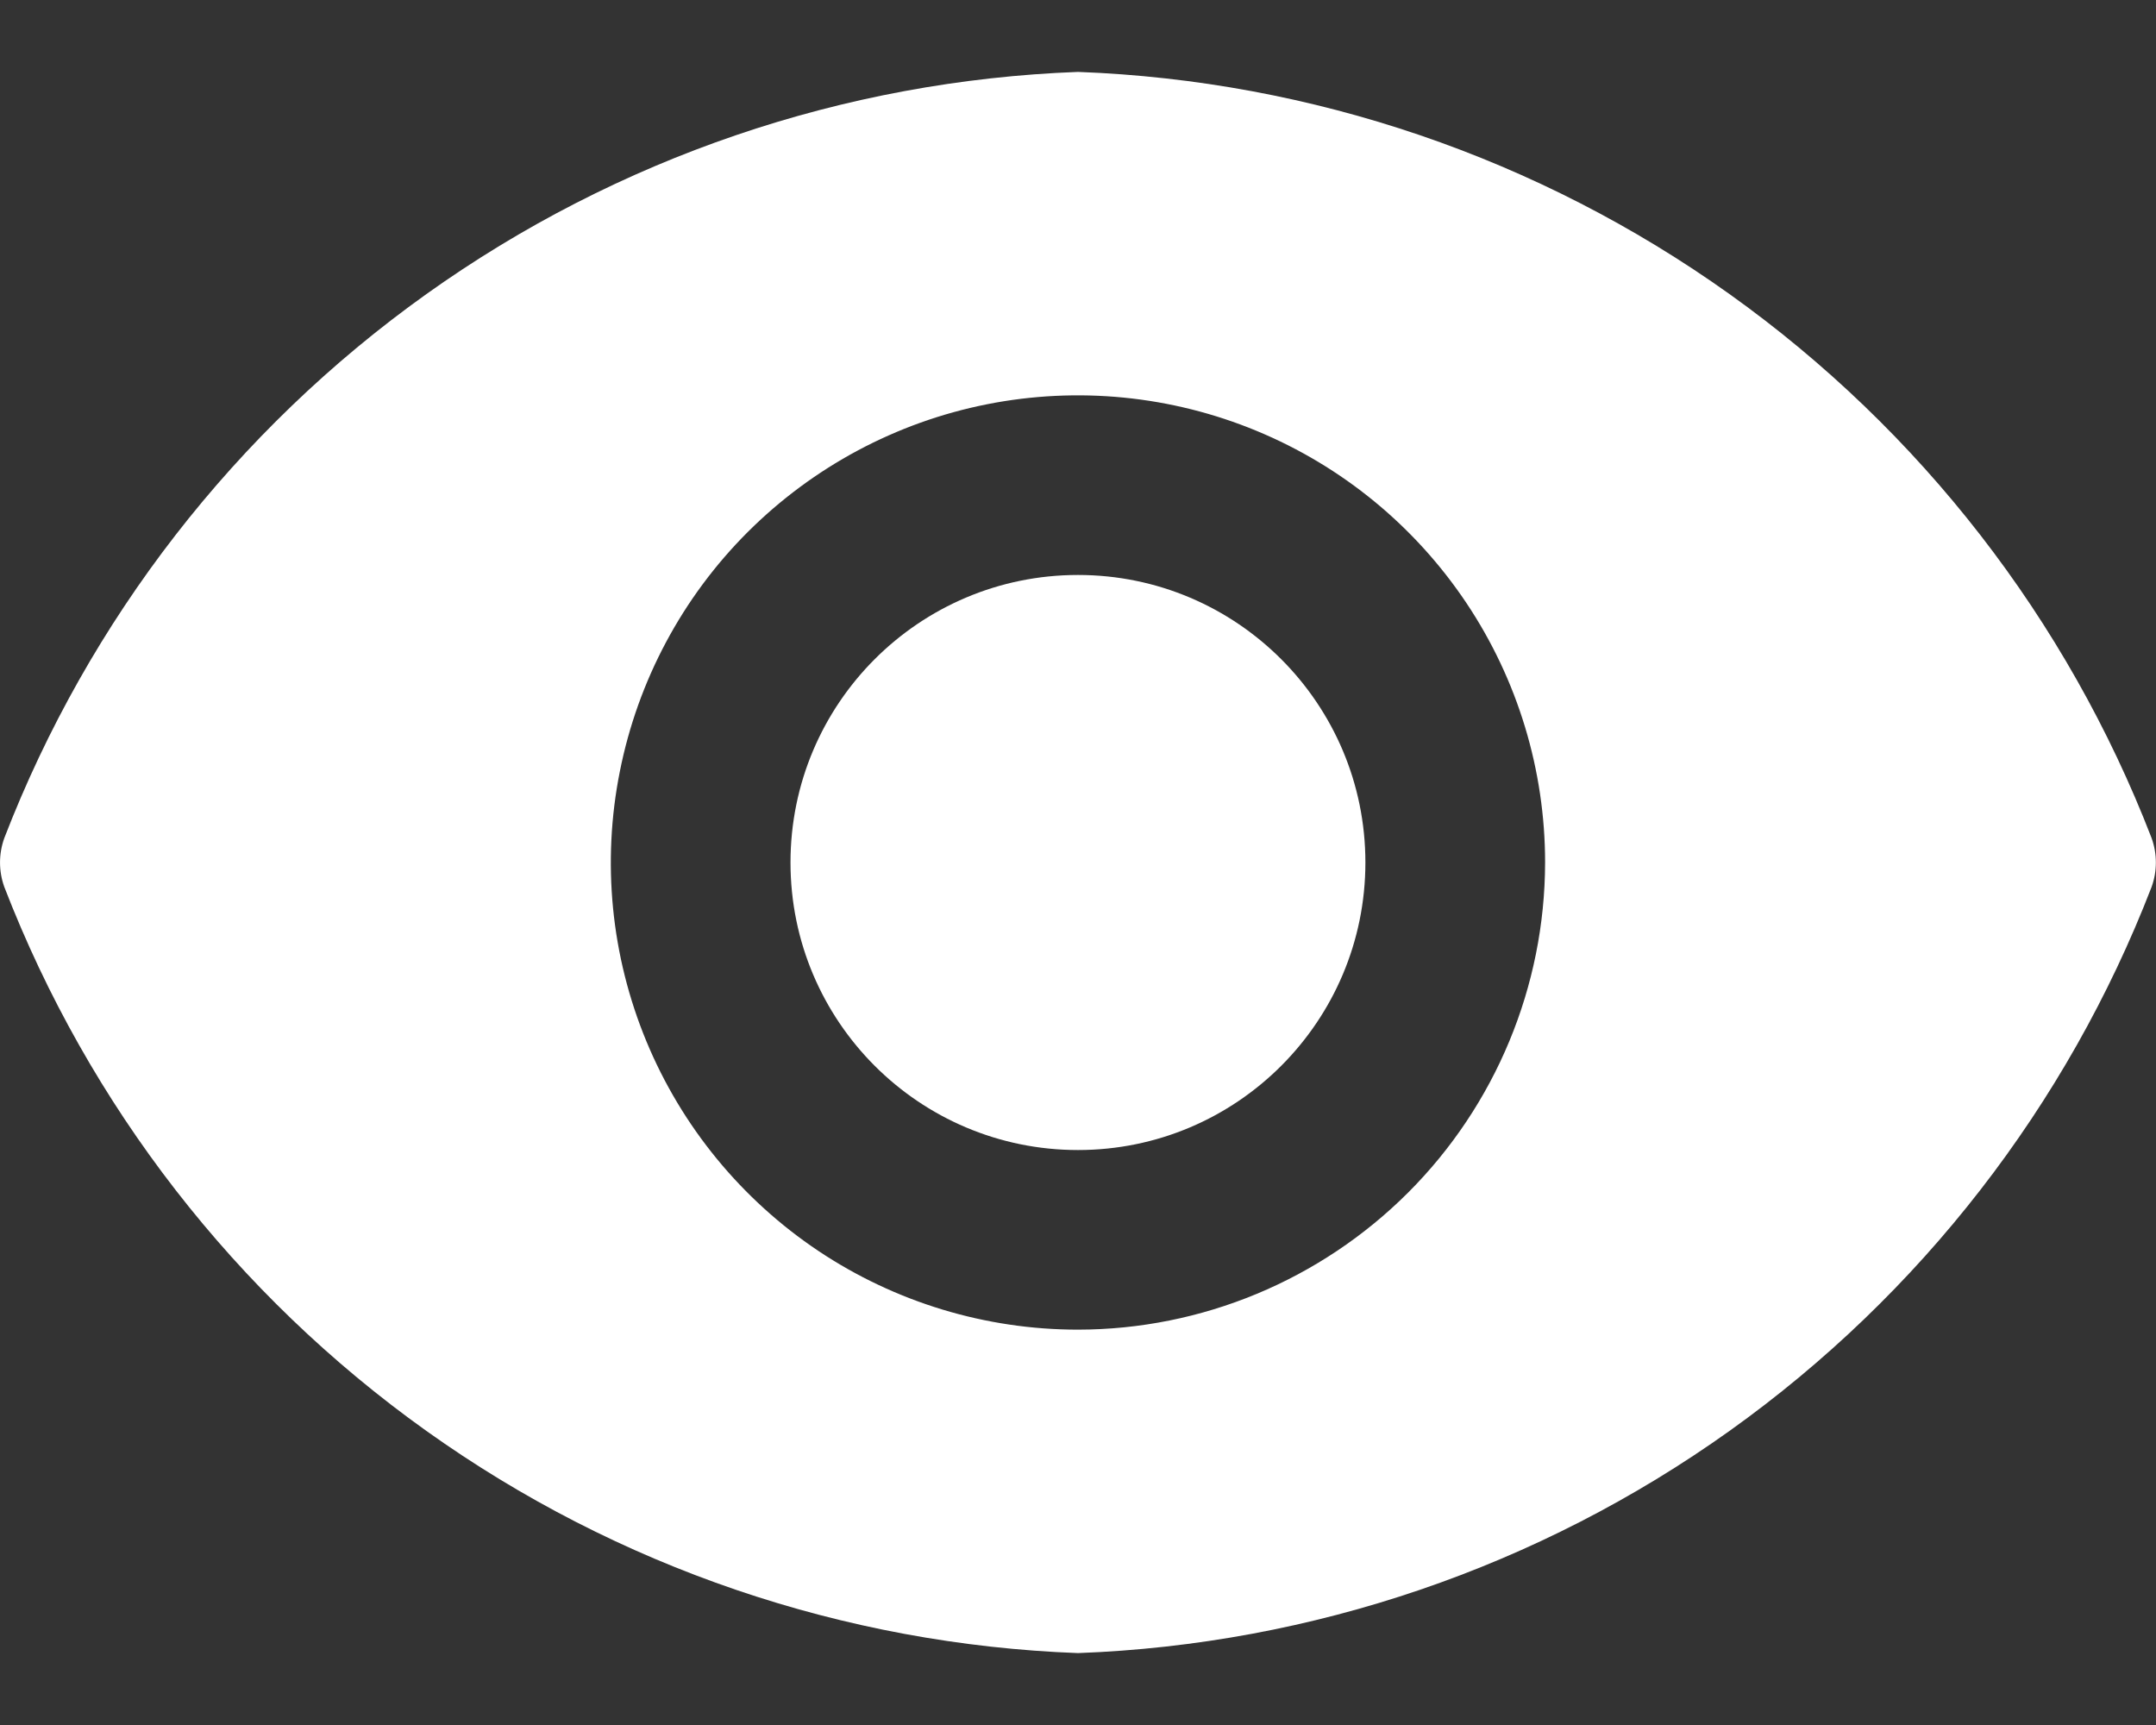 <svg width="20" height="16" viewBox="0 0 20 16" fill="none" xmlns="http://www.w3.org/2000/svg">
<rect x="0" y="0" width="20" height="16" fill="#333333" stroke="none"/>
<path d="M10 10.667C11.472 10.667 12.666 9.473 12.666 8C12.666 6.527 11.472 5.333 10 5.333C8.527 5.333 7.333 6.527 7.333 8C7.333 9.473 8.527 10.667 10 10.667Z" fill="white"/>
<path d="M19.959 7.773C19.175 5.745 17.814 3.991 16.044 2.728C14.274 1.465 12.172 0.748 10 0.667C7.827 0.748 5.725 1.465 3.955 2.728C2.185 3.991 0.824 5.745 0.04 7.773C-0.013 7.92 -0.013 8.08 0.04 8.227C0.824 10.255 2.185 12.009 3.955 13.272C5.725 14.535 7.827 15.252 10 15.333C12.172 15.252 14.274 14.535 16.044 13.272C17.814 12.009 19.175 10.255 19.959 8.227C20.012 8.08 20.012 7.92 19.959 7.773ZM10 12.333C9.143 12.333 8.305 12.079 7.592 11.603C6.88 11.127 6.324 10.45 5.996 9.658C5.668 8.866 5.582 7.995 5.75 7.155C5.917 6.314 6.329 5.542 6.935 4.936C7.542 4.33 8.314 3.917 9.154 3.75C9.995 3.583 10.866 3.669 11.658 3.997C12.45 4.325 13.126 4.88 13.603 5.593C14.079 6.305 14.333 7.143 14.333 8C14.331 9.149 13.874 10.25 13.062 11.062C12.249 11.874 11.148 12.332 10 12.333Z" fill="white"/>
</svg>
